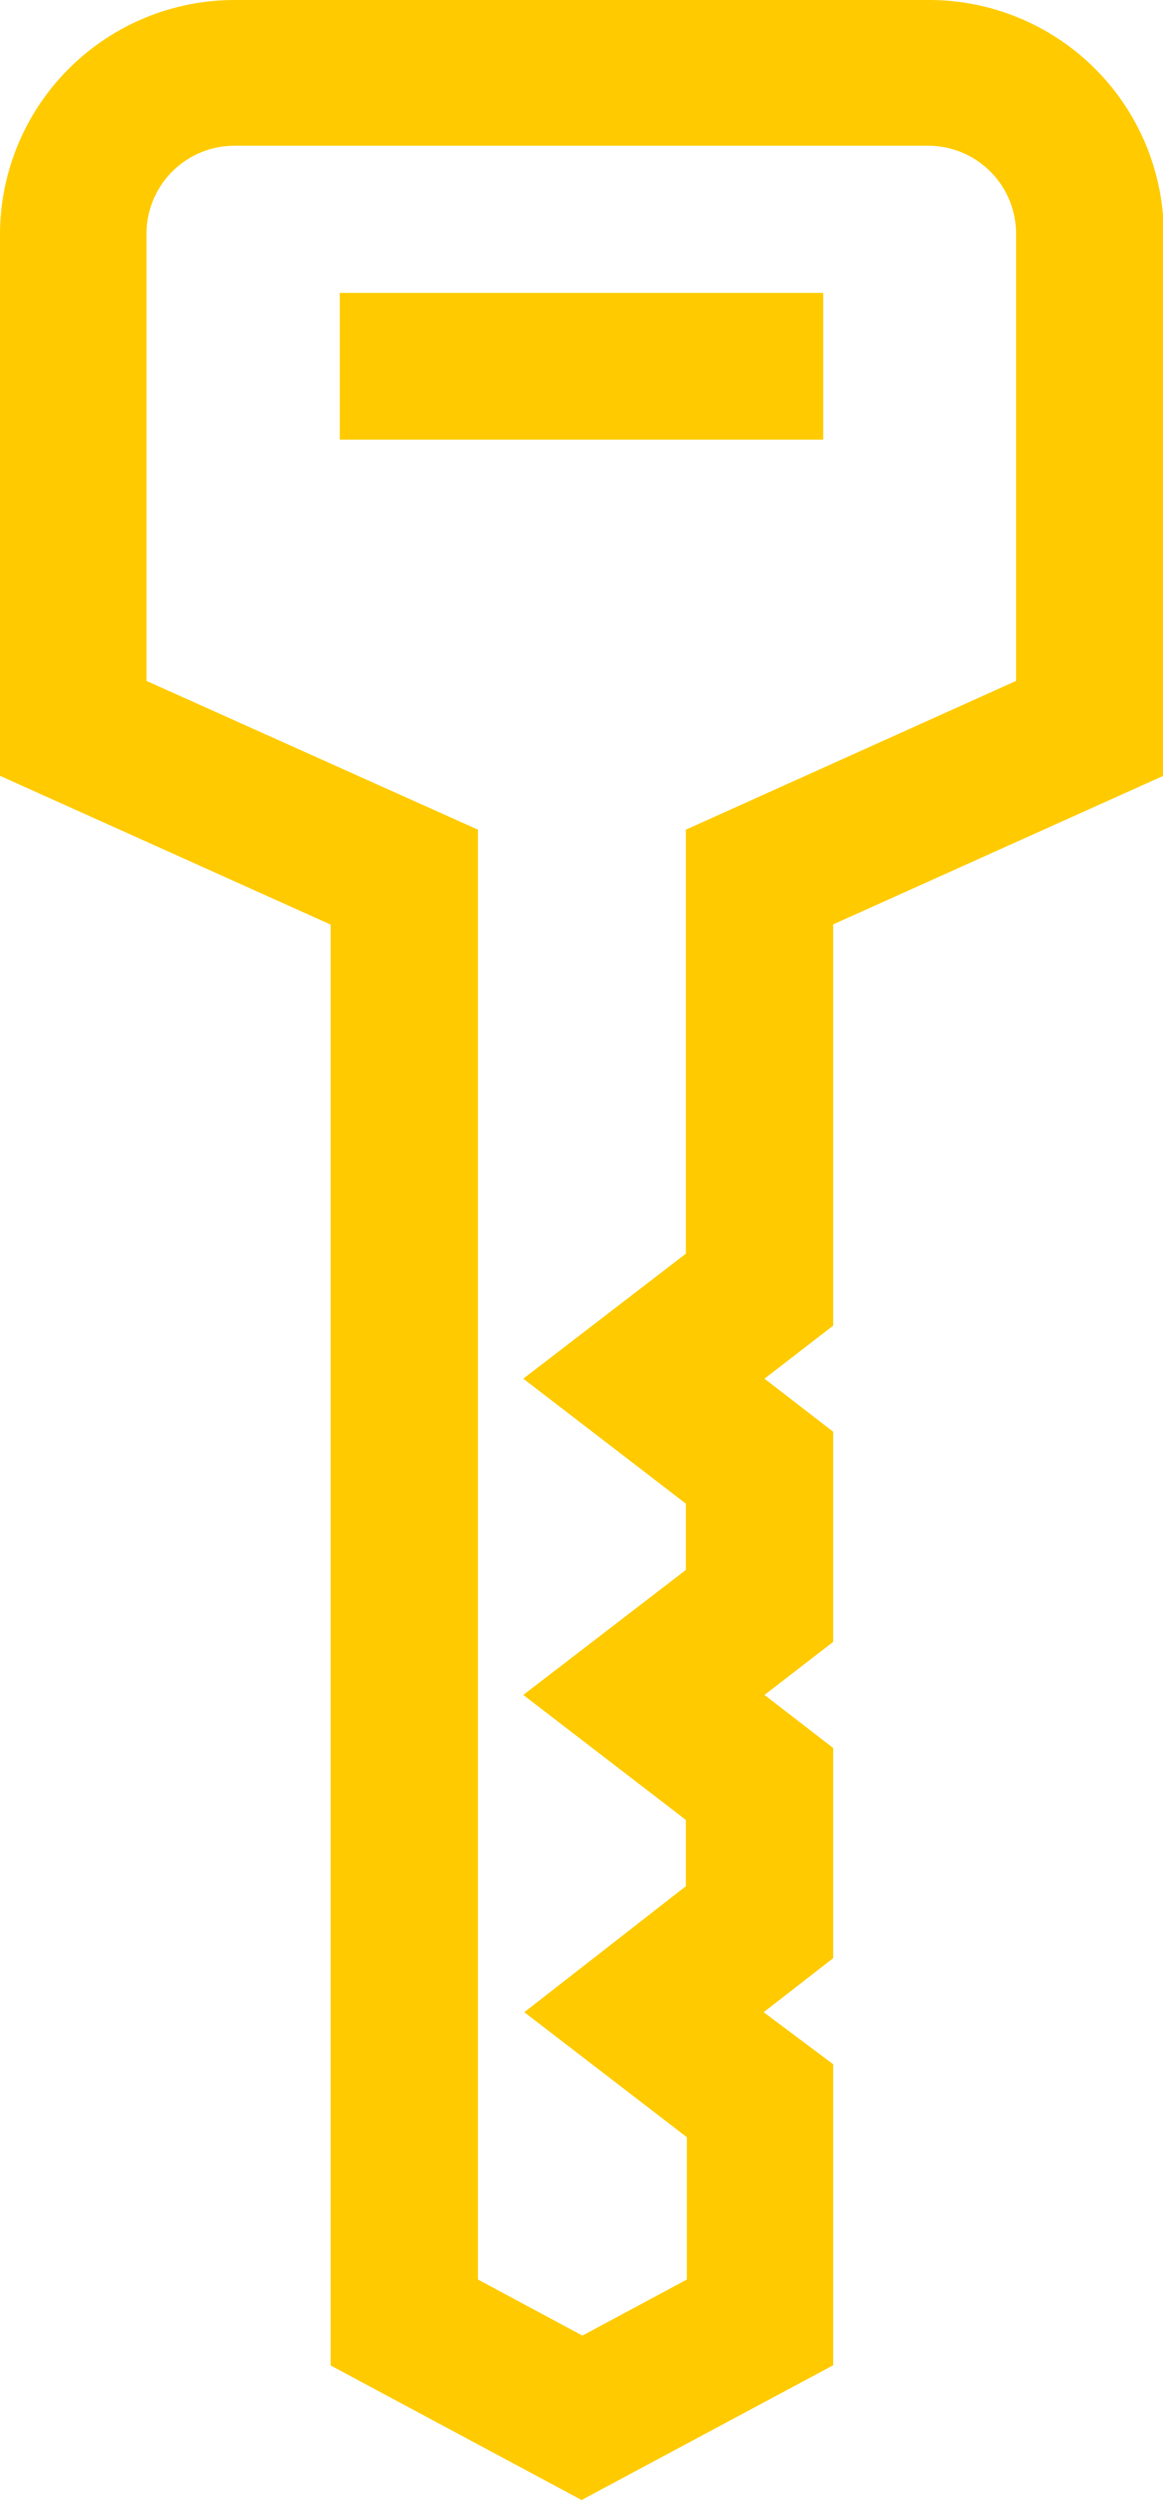 <svg xmlns="http://www.w3.org/2000/svg" viewBox="0 0 57.23 123"><defs><style>.cls-1{fill:#ffcb00;}</style></defs><title>9-log</title><g id="Layer_2" data-name="Layer 2"><g id="hover"><path class="cls-1" d="M50,33.5,33.75,40.82V61.68l-8,6.15,8,6.15v3.26l-8,6.15,8,6.15V92.8L25.8,99l8,6.15v7l-5.14,2.76-5.14-2.76V40.82L7.21,33.5v-22a4.33,4.33,0,0,1,4.33-4.33H45.69A4.33,4.33,0,0,1,50,11.54v22ZM45.7,0H11.54A11.55,11.55,0,0,0,0,11.54V38.17l16.27,7.32v70.89L28.62,123,41,116.37V101.56L37.58,99,41,96.34V86l-3.38-2.61L41,80.78V70.44l-3.38-2.61L41,65.22V45.48l16.27-7.32V11.54A11.55,11.55,0,0,0,45.7,0Z"/><polygon class="cls-1" points="16.72 14.41 40.51 14.41 40.51 21.63 16.72 21.63 16.72 14.41 16.72 14.41"/></g></g></svg>